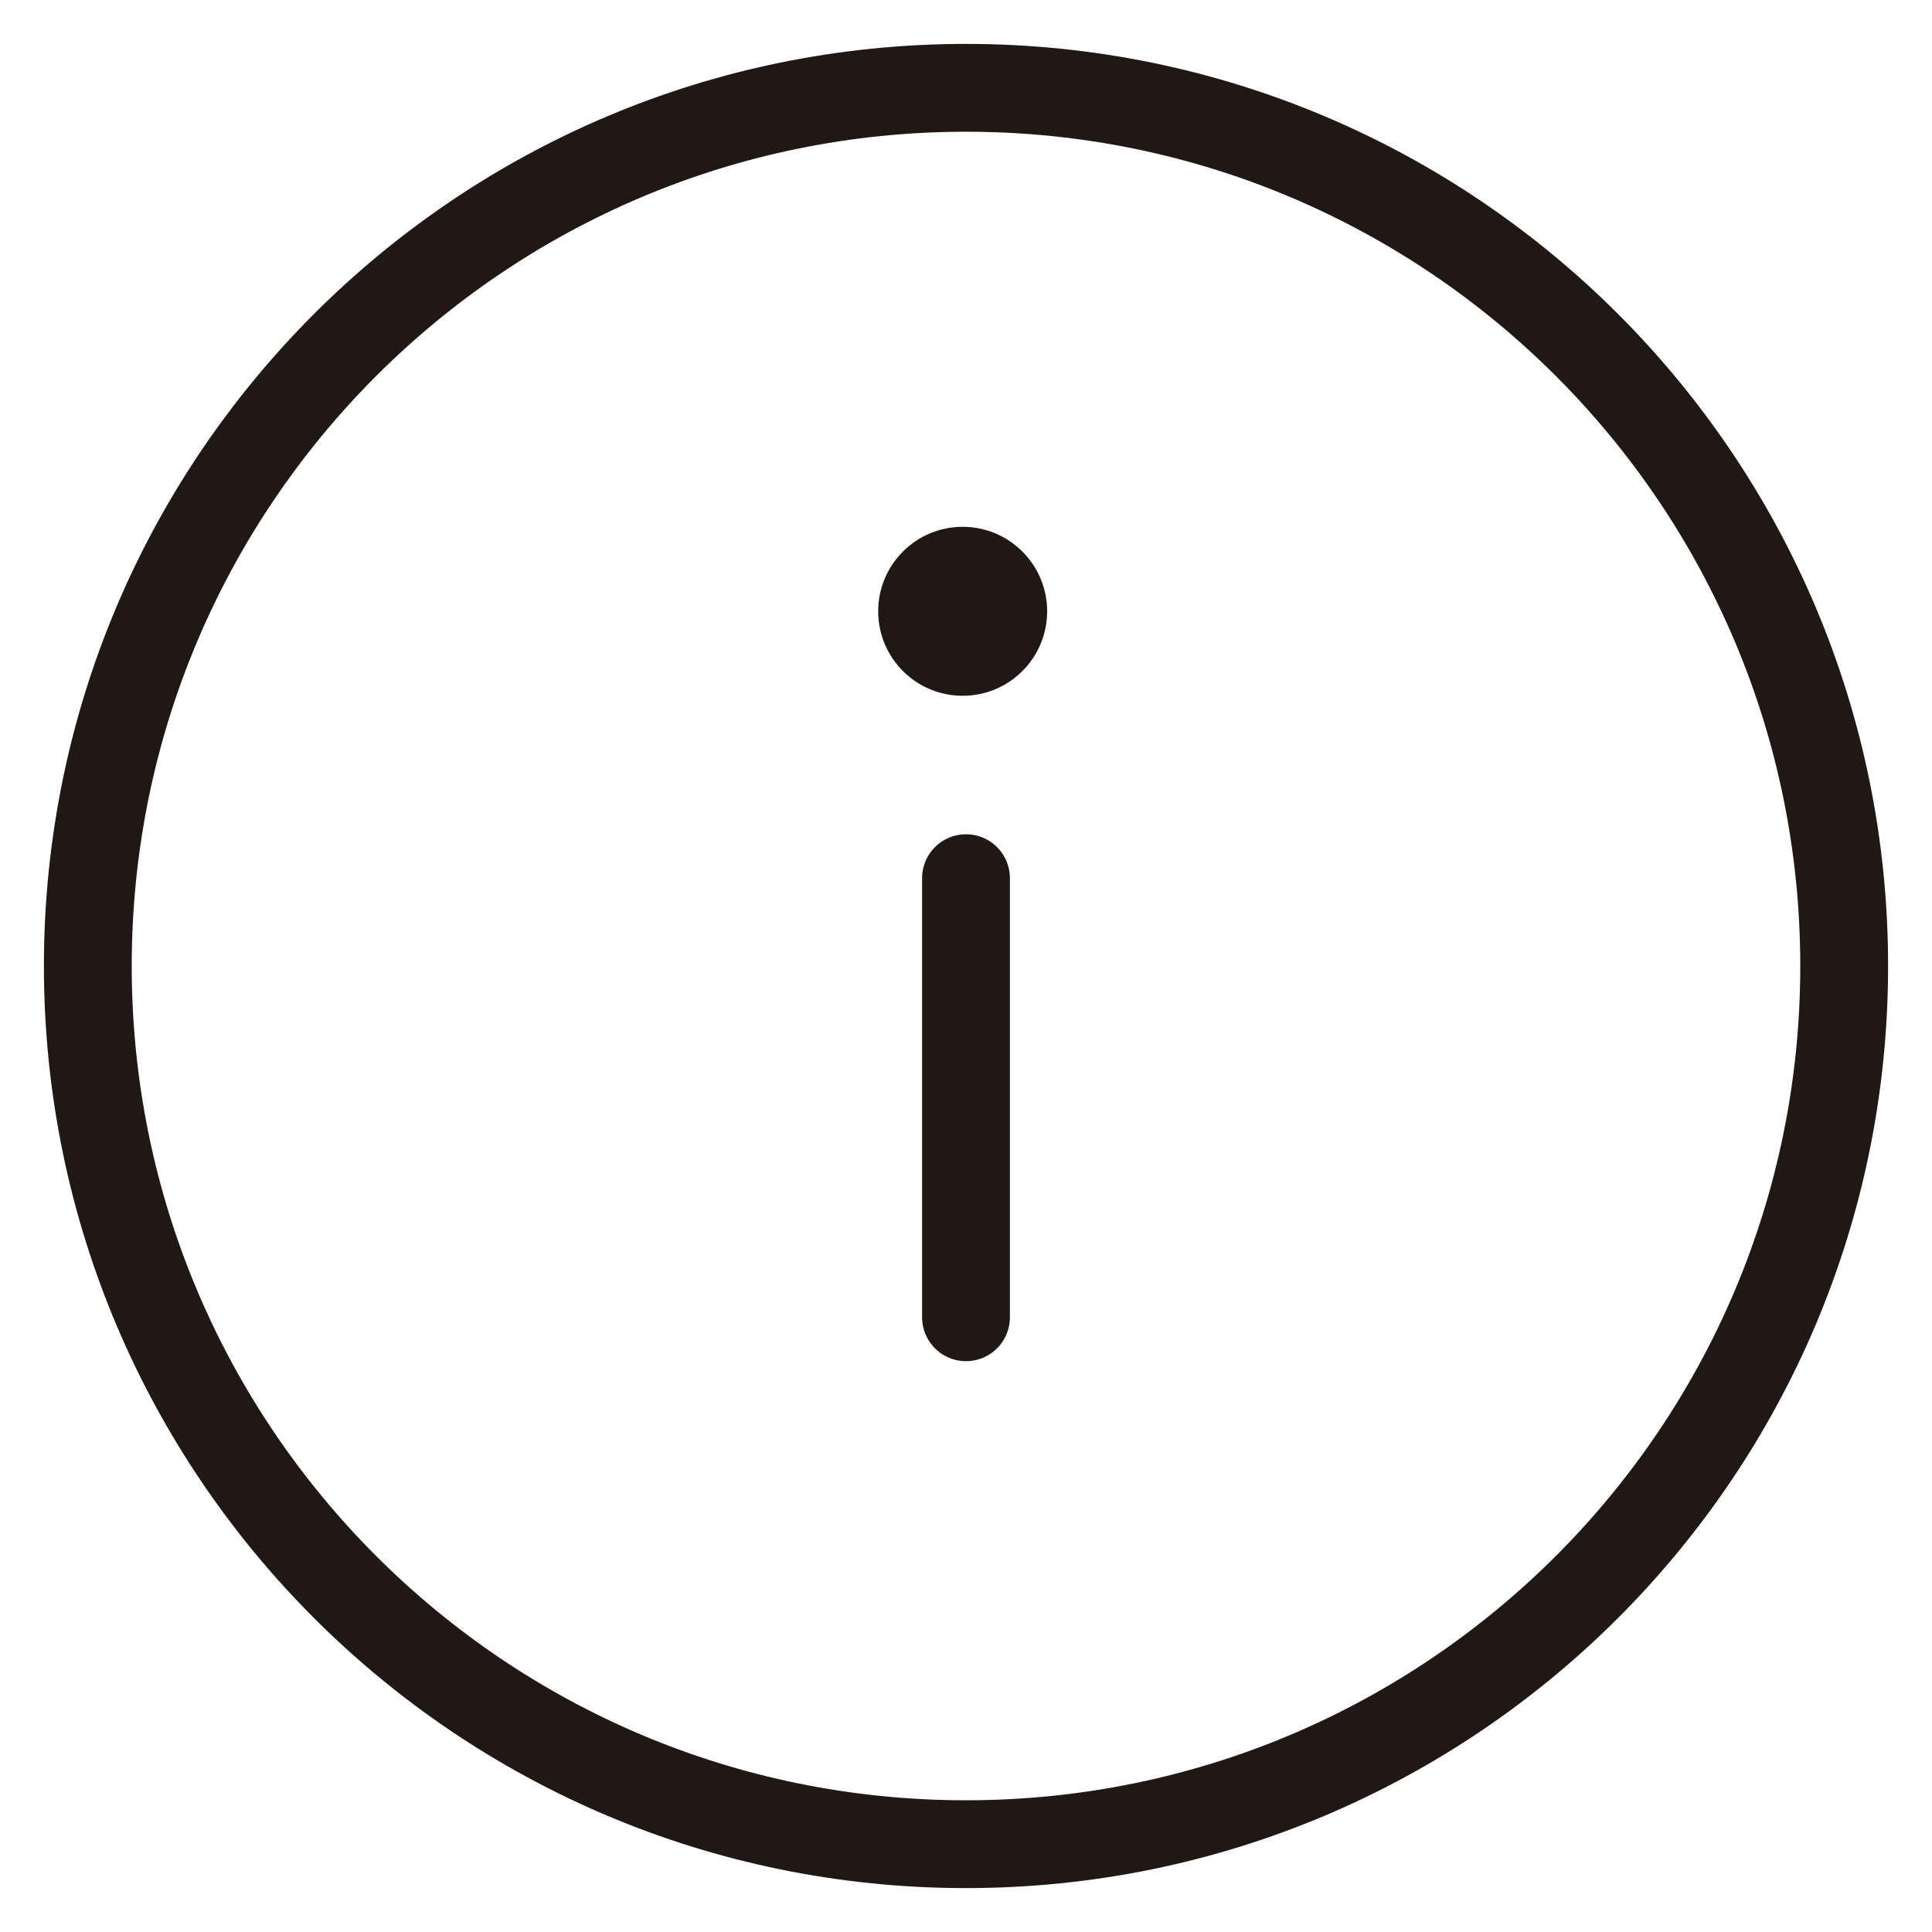 <svg width="22" height="22" viewBox="0 0 22 22" fill="none" xmlns="http://www.w3.org/2000/svg">
<g id="icon-qa">
<g id="Group 8">
<path id="Vector" d="M11 15L11 10" stroke="#211715" stroke-miterlimit="10" stroke-linecap="round"/>
<ellipse id="Ellipse" cx="10.962" cy="6.961" rx="0.962" ry="0.962" transform="rotate(-180 10.962 6.961)" fill="#211715"/>
<path id="Vector_2" d="M11 1C5.477 1 1 5.477 1 11C1 16.523 5.477 21 11 21C16.523 21 21 16.523 21 11C21 5.477 16.523 1 11 1Z" stroke="#211715" stroke-miterlimit="10" stroke-linecap="round"/>
</g>
</g>
</svg>

